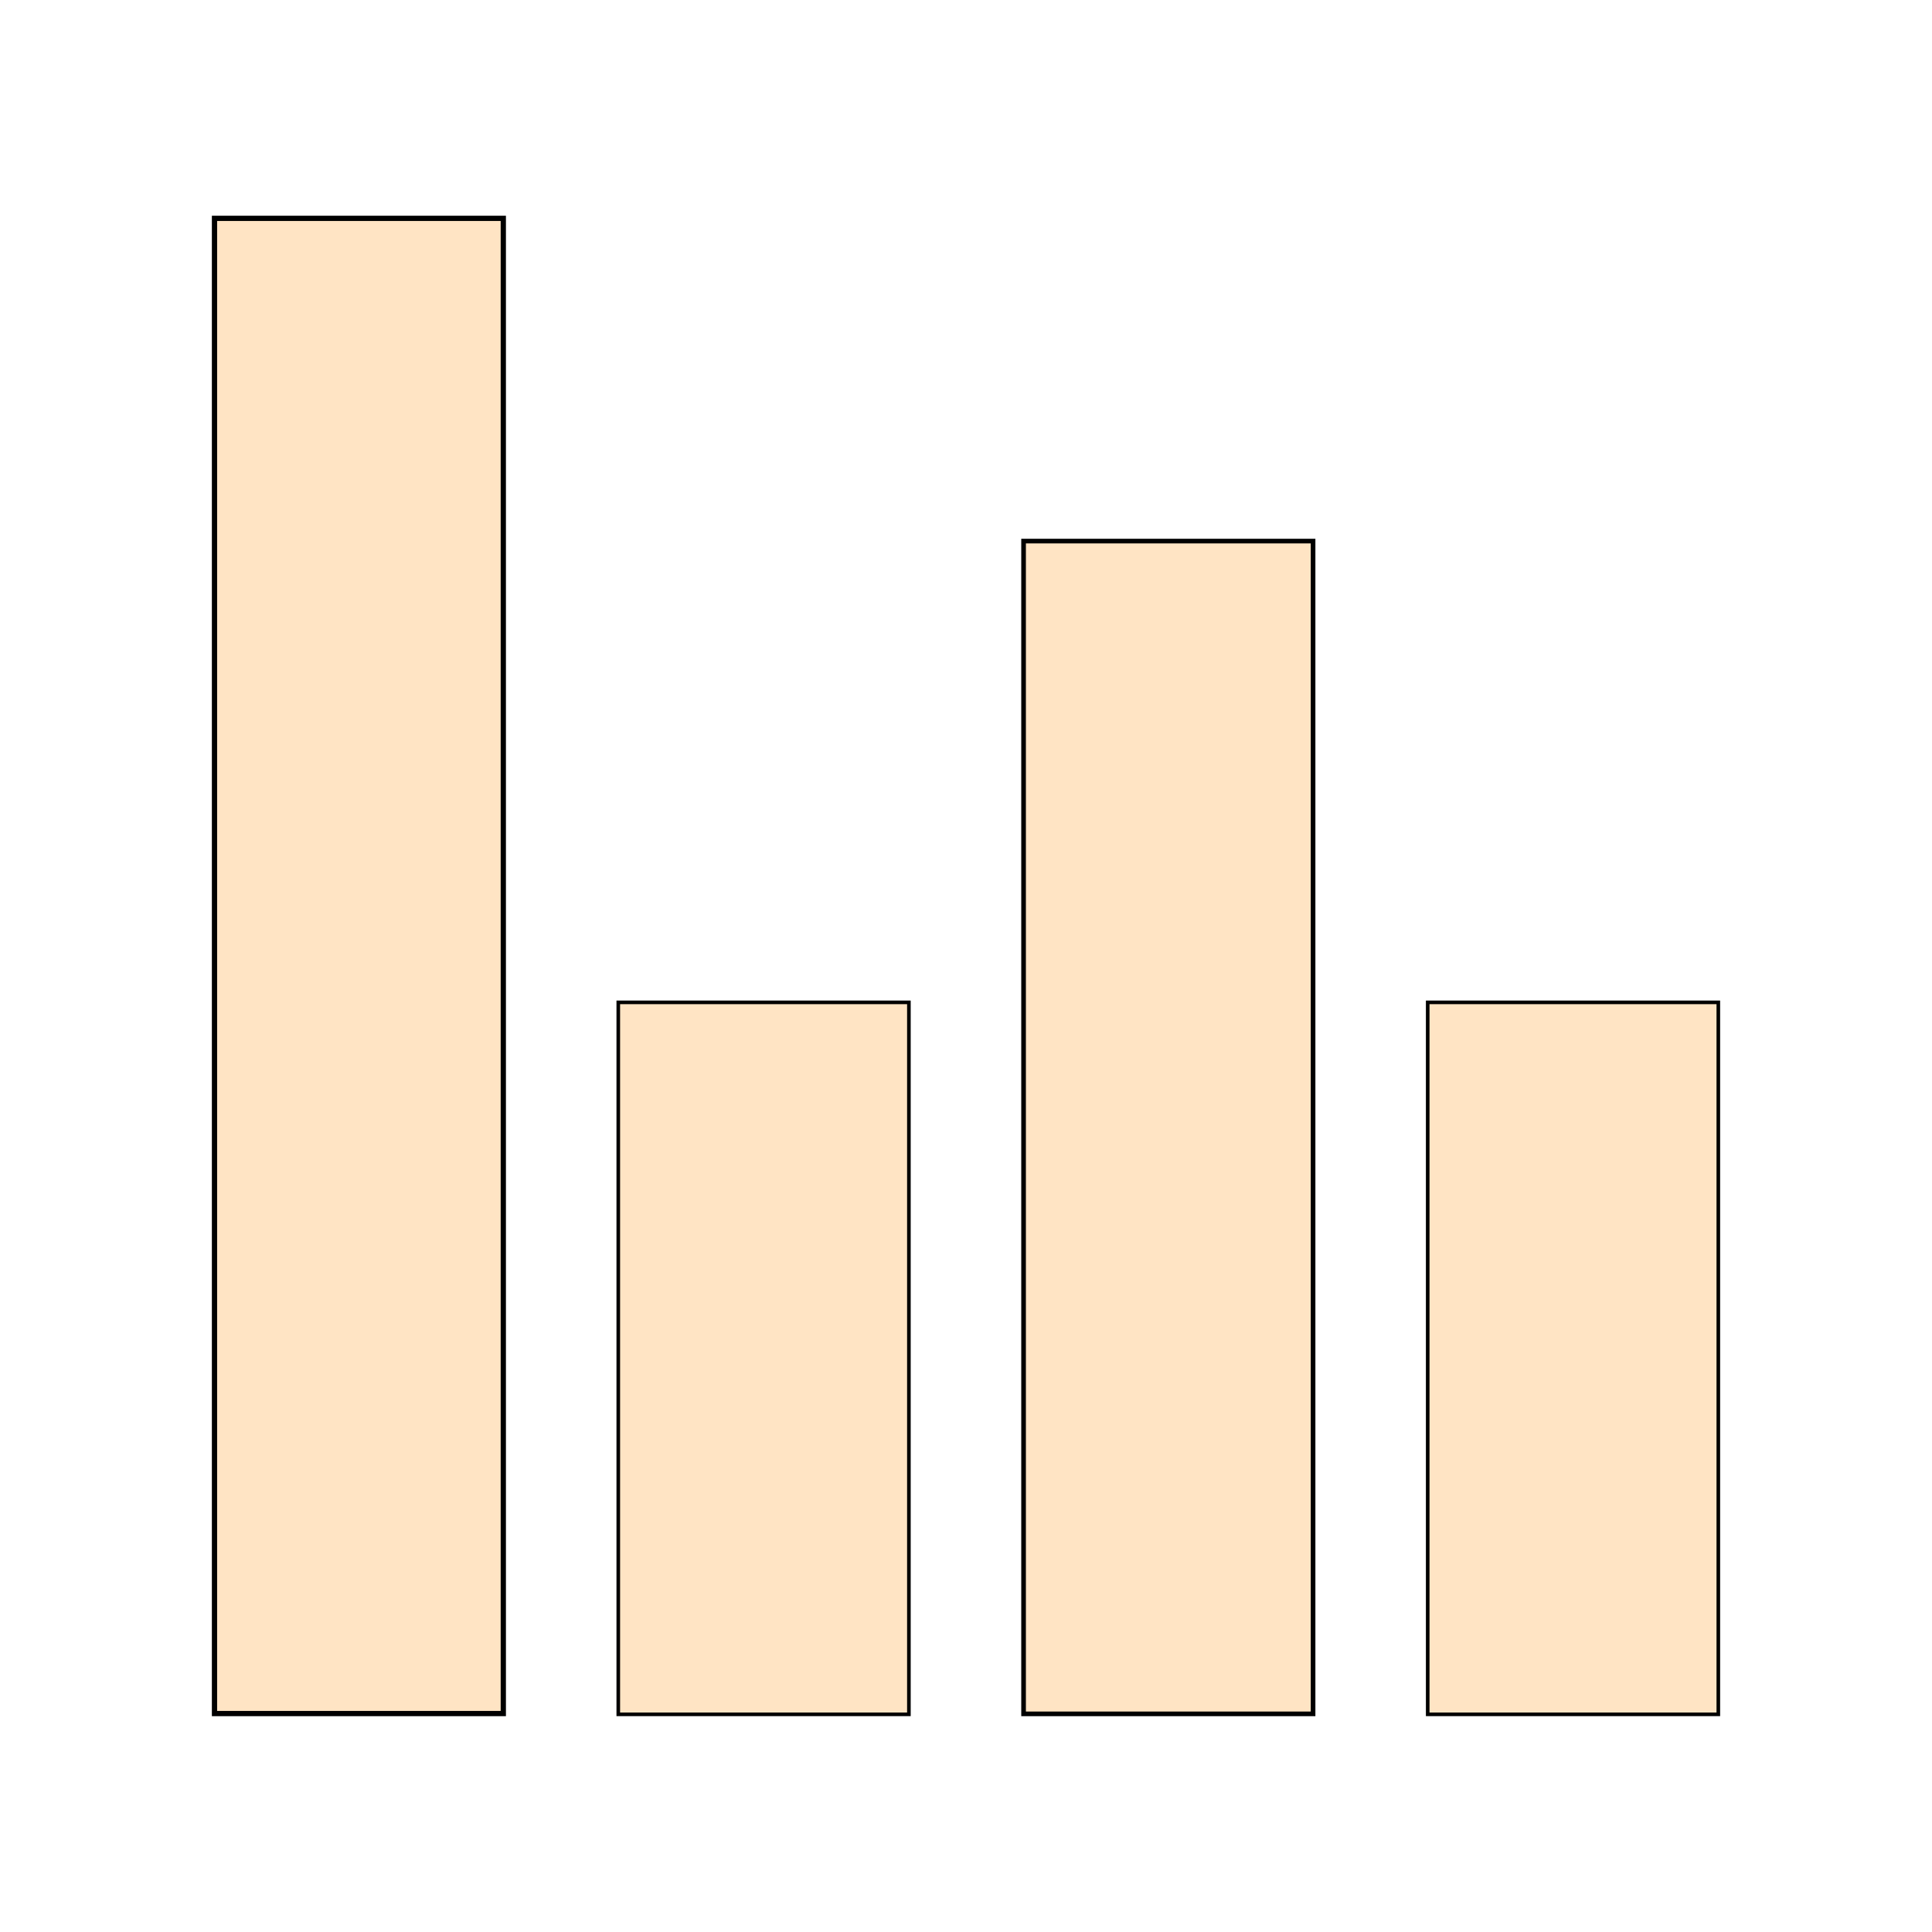 <?xml version="1.0" encoding="UTF-8" standalone="no"?>
<!-- Created with Inkscape (http://www.inkscape.org/) -->

<svg
   width="45mm"
   height="45mm"
   viewBox="0 0 45 45"
   version="1.1"
   id="svg1"
   xmlns="http://www.w3.org/2000/svg"
   xmlns:svg="http://www.w3.org/2000/svg">
  <defs
     id="defs1" />
  <g
     id="layer1"
     transform="translate(-5.866,-4.677)">
    <rect
       style="fill:#ffe4c4;fill-opacity:1;stroke:#000000;stroke-width:0.122;stroke-dasharray:none;stroke-opacity:1"
       id="rect13"
       width="6.727"
       height="34.826"
       x="10.862"
       y="9.763" />
    <rect
       style="fill:#ffe4c4;fill-opacity:1;stroke:#000000;stroke-width:0.084;stroke-dasharray:none;stroke-opacity:1"
       id="rect13-5"
       width="6.769"
       height="16.583"
       x="20.267"
       y="28.024" />
    <rect
       style="fill:#ffe4c4;fill-opacity:1;stroke:#000000;stroke-width:0.108;stroke-dasharray:none;stroke-opacity:1"
       id="rect13-5-2"
       width="6.743"
       height="27.316"
       x="29.707"
       y="17.28" />
    <rect
       style="fill:#ffe4c4;fill-opacity:1;stroke:#000000;stroke-width:0.084;stroke-dasharray:none;stroke-opacity:1"
       id="rect13-5-7"
       width="6.769"
       height="16.583"
       x="39.12"
       y="28.024" />
  </g>
</svg>
